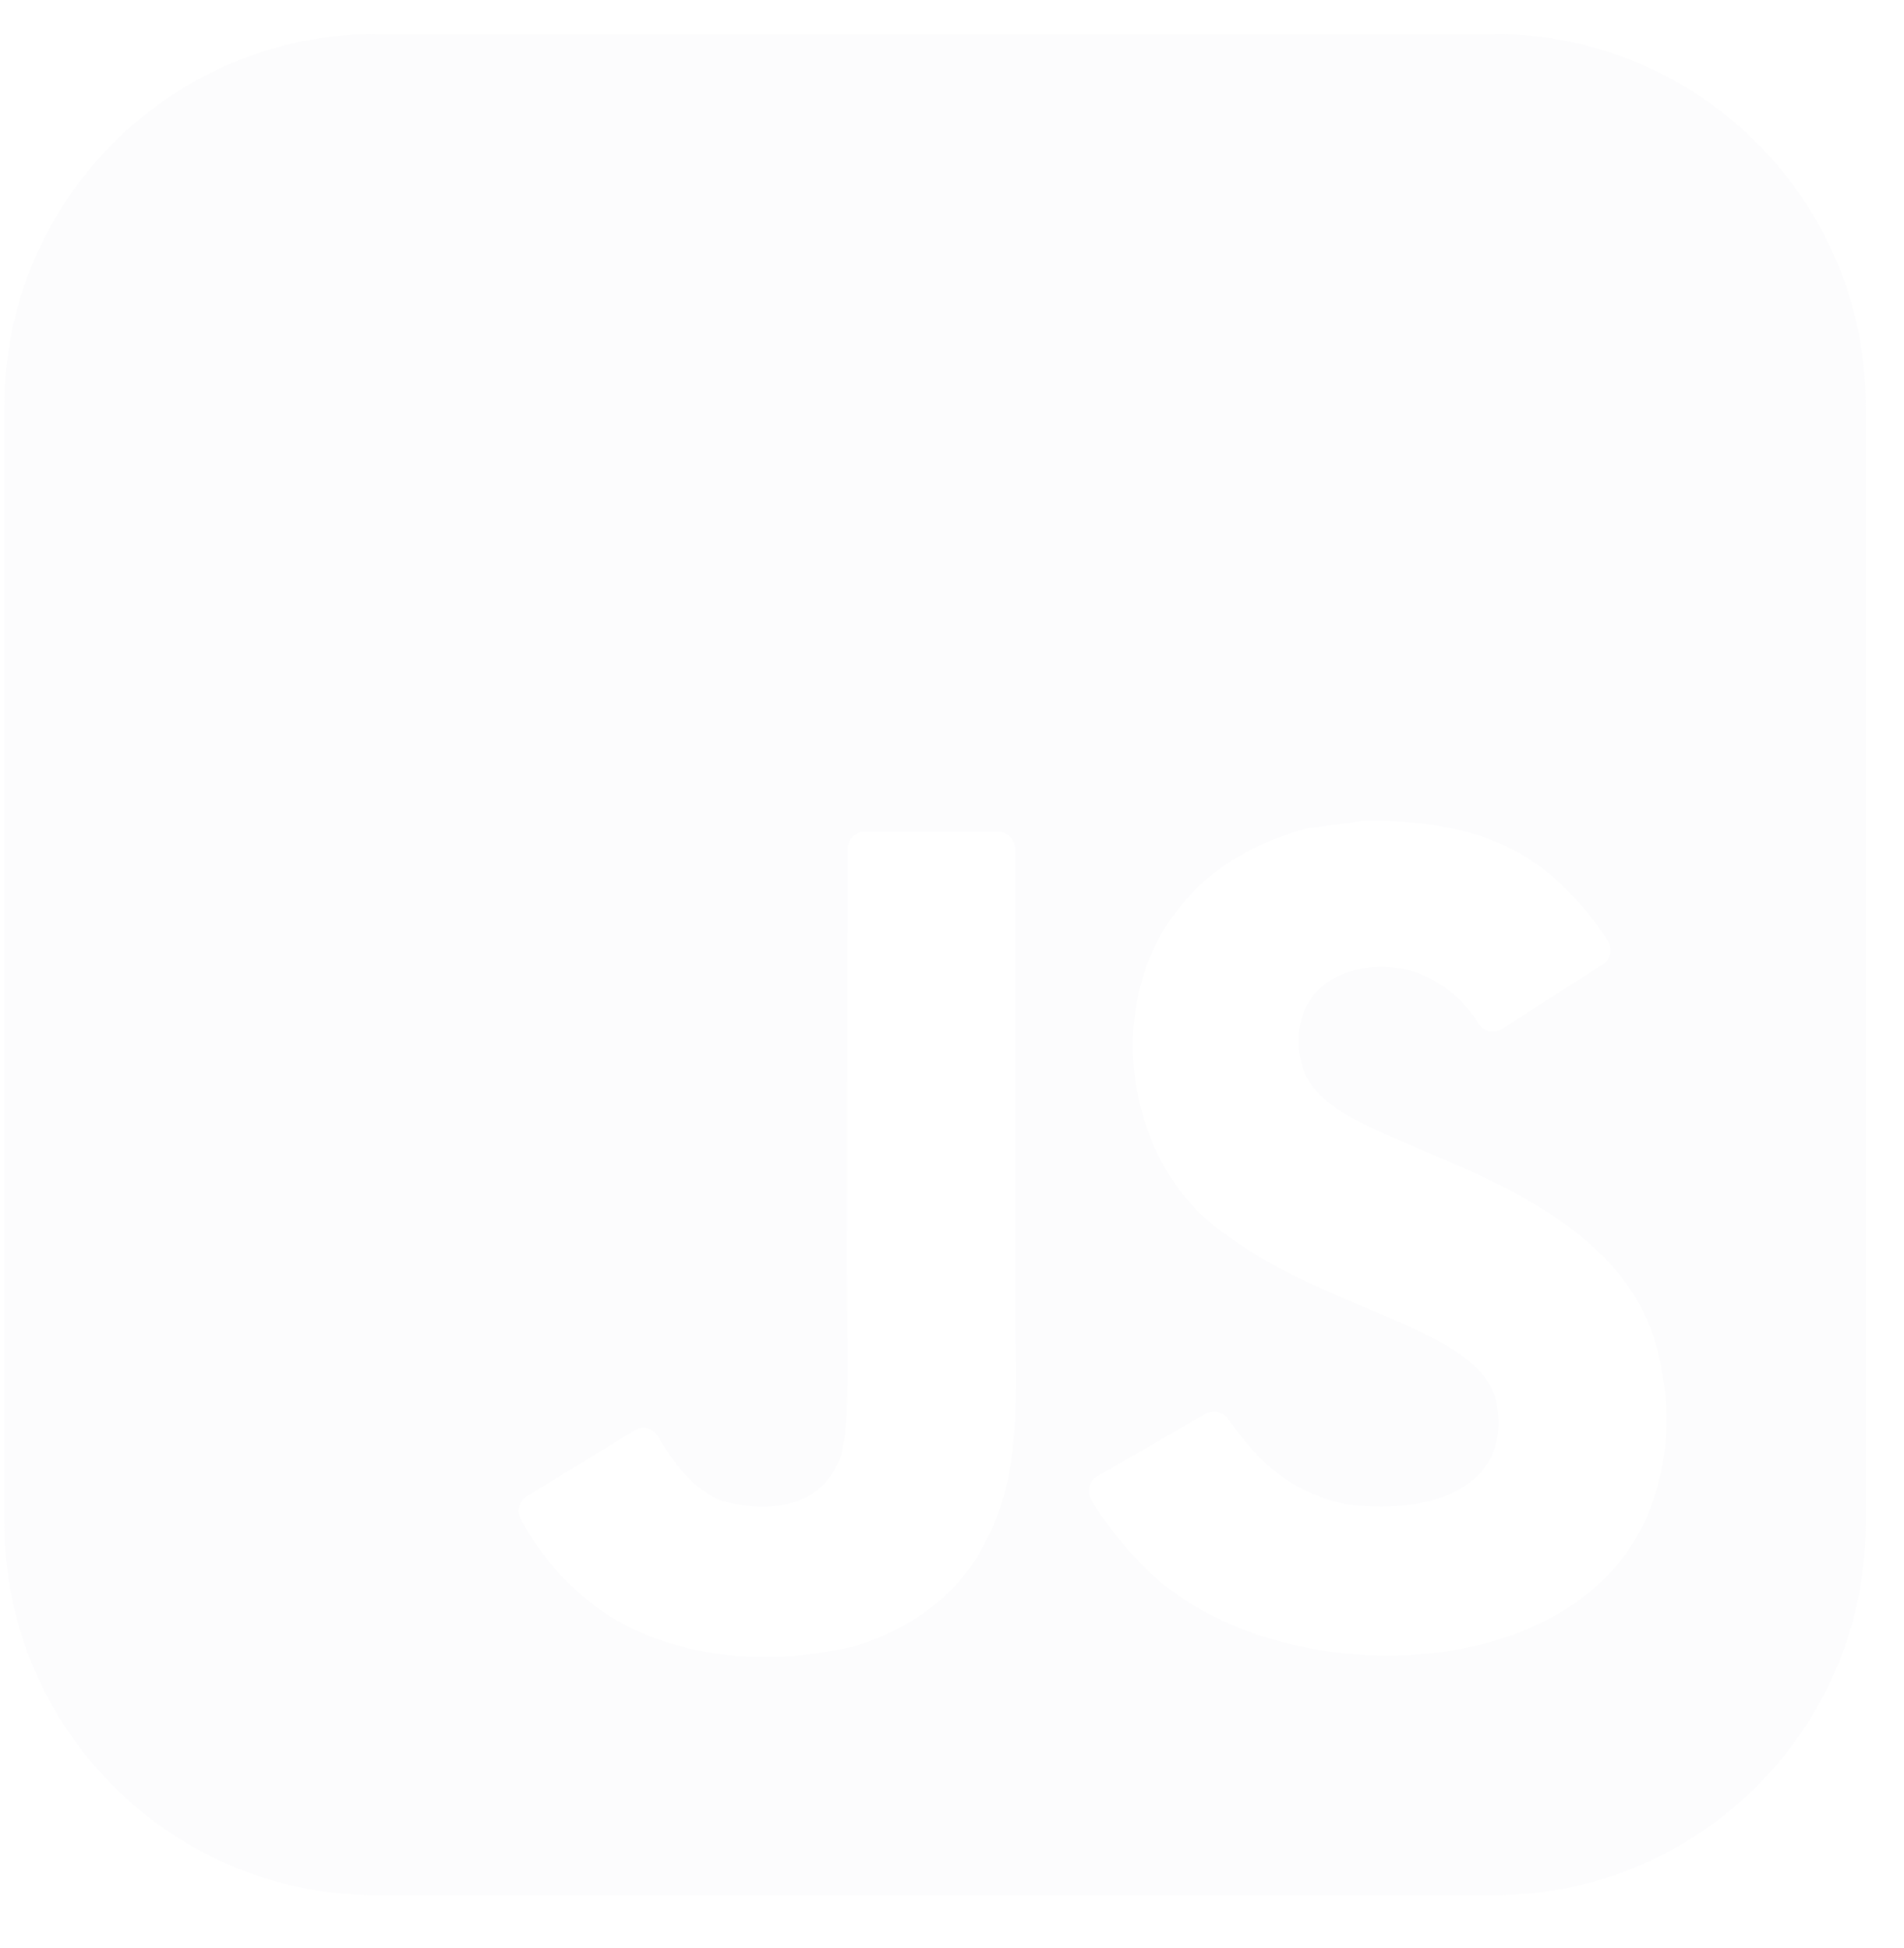 <svg width="43" height="44" viewBox="0 0 43 44" fill="none" xmlns="http://www.w3.org/2000/svg">
<g clip-path="url(#clip0_1_19074)">
<g clip-path="url(#clip1_1_19074)">
<g clip-path="url(#clip2_1_19074)">
<g filter="url(#filter0_b_1_19074)">
<path d="M33.731 0.765H8.506C3.863 0.765 0.098 4.529 0.098 9.173V34.397C0.098 39.041 3.863 42.806 8.506 42.806H33.731C38.374 42.806 42.139 39.041 42.139 34.397V9.173C42.139 4.529 38.374 0.765 33.731 0.765Z" fill="#F1F2F5" fill-opacity="0.2"/>
</g>
<path d="M37.531 30.963C37.234 29.123 36.034 27.576 32.478 26.136C31.262 25.574 29.904 25.172 29.475 24.263C29.319 23.876 29.288 23.449 29.386 23.043C29.649 21.974 30.926 21.641 31.941 21.948C32.549 22.158 33.064 22.575 33.395 23.127C33.451 23.211 33.537 23.27 33.635 23.292C33.734 23.313 33.836 23.294 33.921 23.241C35.166 22.437 35.363 22.313 36.192 21.788C36.235 21.76 36.273 21.723 36.302 21.68C36.331 21.638 36.351 21.59 36.362 21.539C36.372 21.488 36.372 21.436 36.362 21.385C36.353 21.335 36.333 21.286 36.304 21.243C36.086 20.895 35.834 20.568 35.547 20.272C34.496 19.105 33.086 18.503 30.818 18.546H30.771L29.631 18.693H29.577C28.448 18.984 27.377 19.578 26.743 20.374C24.835 22.539 25.379 26.333 27.701 27.894C29.993 29.612 33.356 29.996 33.784 31.61C34.202 33.57 32.355 34.208 30.511 33.99C30.495 33.992 30.479 33.992 30.464 33.99C29.222 33.728 28.485 33.12 27.741 32.054C27.685 31.971 27.599 31.913 27.502 31.891C27.404 31.869 27.301 31.886 27.215 31.937C26.107 32.58 25.928 32.684 24.785 33.341C24.696 33.392 24.631 33.475 24.604 33.573C24.576 33.672 24.588 33.777 24.638 33.866C24.974 34.417 25.374 34.924 25.831 35.38L25.85 35.401C28.779 38.357 36.075 38.204 37.387 33.724C37.666 32.831 37.717 31.881 37.531 30.963ZM22.528 18.784H19.534C19.483 18.784 19.432 18.794 19.385 18.813C19.337 18.832 19.294 18.86 19.258 18.896C19.222 18.932 19.193 18.975 19.173 19.022C19.154 19.069 19.144 19.12 19.144 19.171L19.128 28.541C19.128 30.614 19.236 32.516 18.9 33.099C18.355 34.226 16.961 34.109 16.296 33.888L16.222 33.871C15.578 33.546 15.247 33.083 14.861 32.443C14.809 32.355 14.725 32.292 14.626 32.266C14.528 32.24 14.424 32.254 14.336 32.305L11.902 33.793C11.816 33.846 11.754 33.93 11.728 34.028C11.703 34.126 11.716 34.23 11.766 34.318C12.247 35.221 12.954 35.985 13.817 36.534C15.253 37.394 17.178 37.661 19.194 37.204H19.227C20.542 36.817 21.664 36.026 22.255 34.823C23.114 33.246 22.93 31.323 22.922 29.203C22.941 25.87 22.922 22.538 22.922 19.199C22.926 19.146 22.918 19.092 22.9 19.041C22.881 18.991 22.853 18.945 22.816 18.906C22.779 18.867 22.734 18.836 22.685 18.815C22.635 18.794 22.582 18.784 22.528 18.784Z" fill="white"/>
</g>
</g>
</g>
<defs>
<filter id="filter0_b_1_19074" x="-10.792" y="-10.125" width="63.821" height="63.821" filterUnits="userSpaceOnUse" color-interpolation-filters="sRGB">
<feFlood flood-opacity="0" result="BackgroundImageFix"/>
<feGaussianBlur in="BackgroundImageFix" stdDeviation="5.445"/>
<feComposite in2="SourceAlpha" operator="in" result="effect1_backgroundBlur_1_19074"/>
<feBlend mode="normal" in="SourceGraphic" in2="effect1_backgroundBlur_1_19074" result="shape"/>
</filter>
<clipPath id="clip0_1_19074">
<rect width="42.471" height="42.471" fill="white" transform="translate(0.098 0.765)"/>
</clipPath>
<clipPath id="clip1_1_19074">
<rect width="42.471" height="42.471" fill="white" transform="translate(0.098 0.765)"/>
</clipPath>
<clipPath id="clip2_1_19074">
<rect width="42.471" height="42.471" fill="white" transform="translate(0.098 0.765)"/>
</clipPath>
</defs>
</svg>
